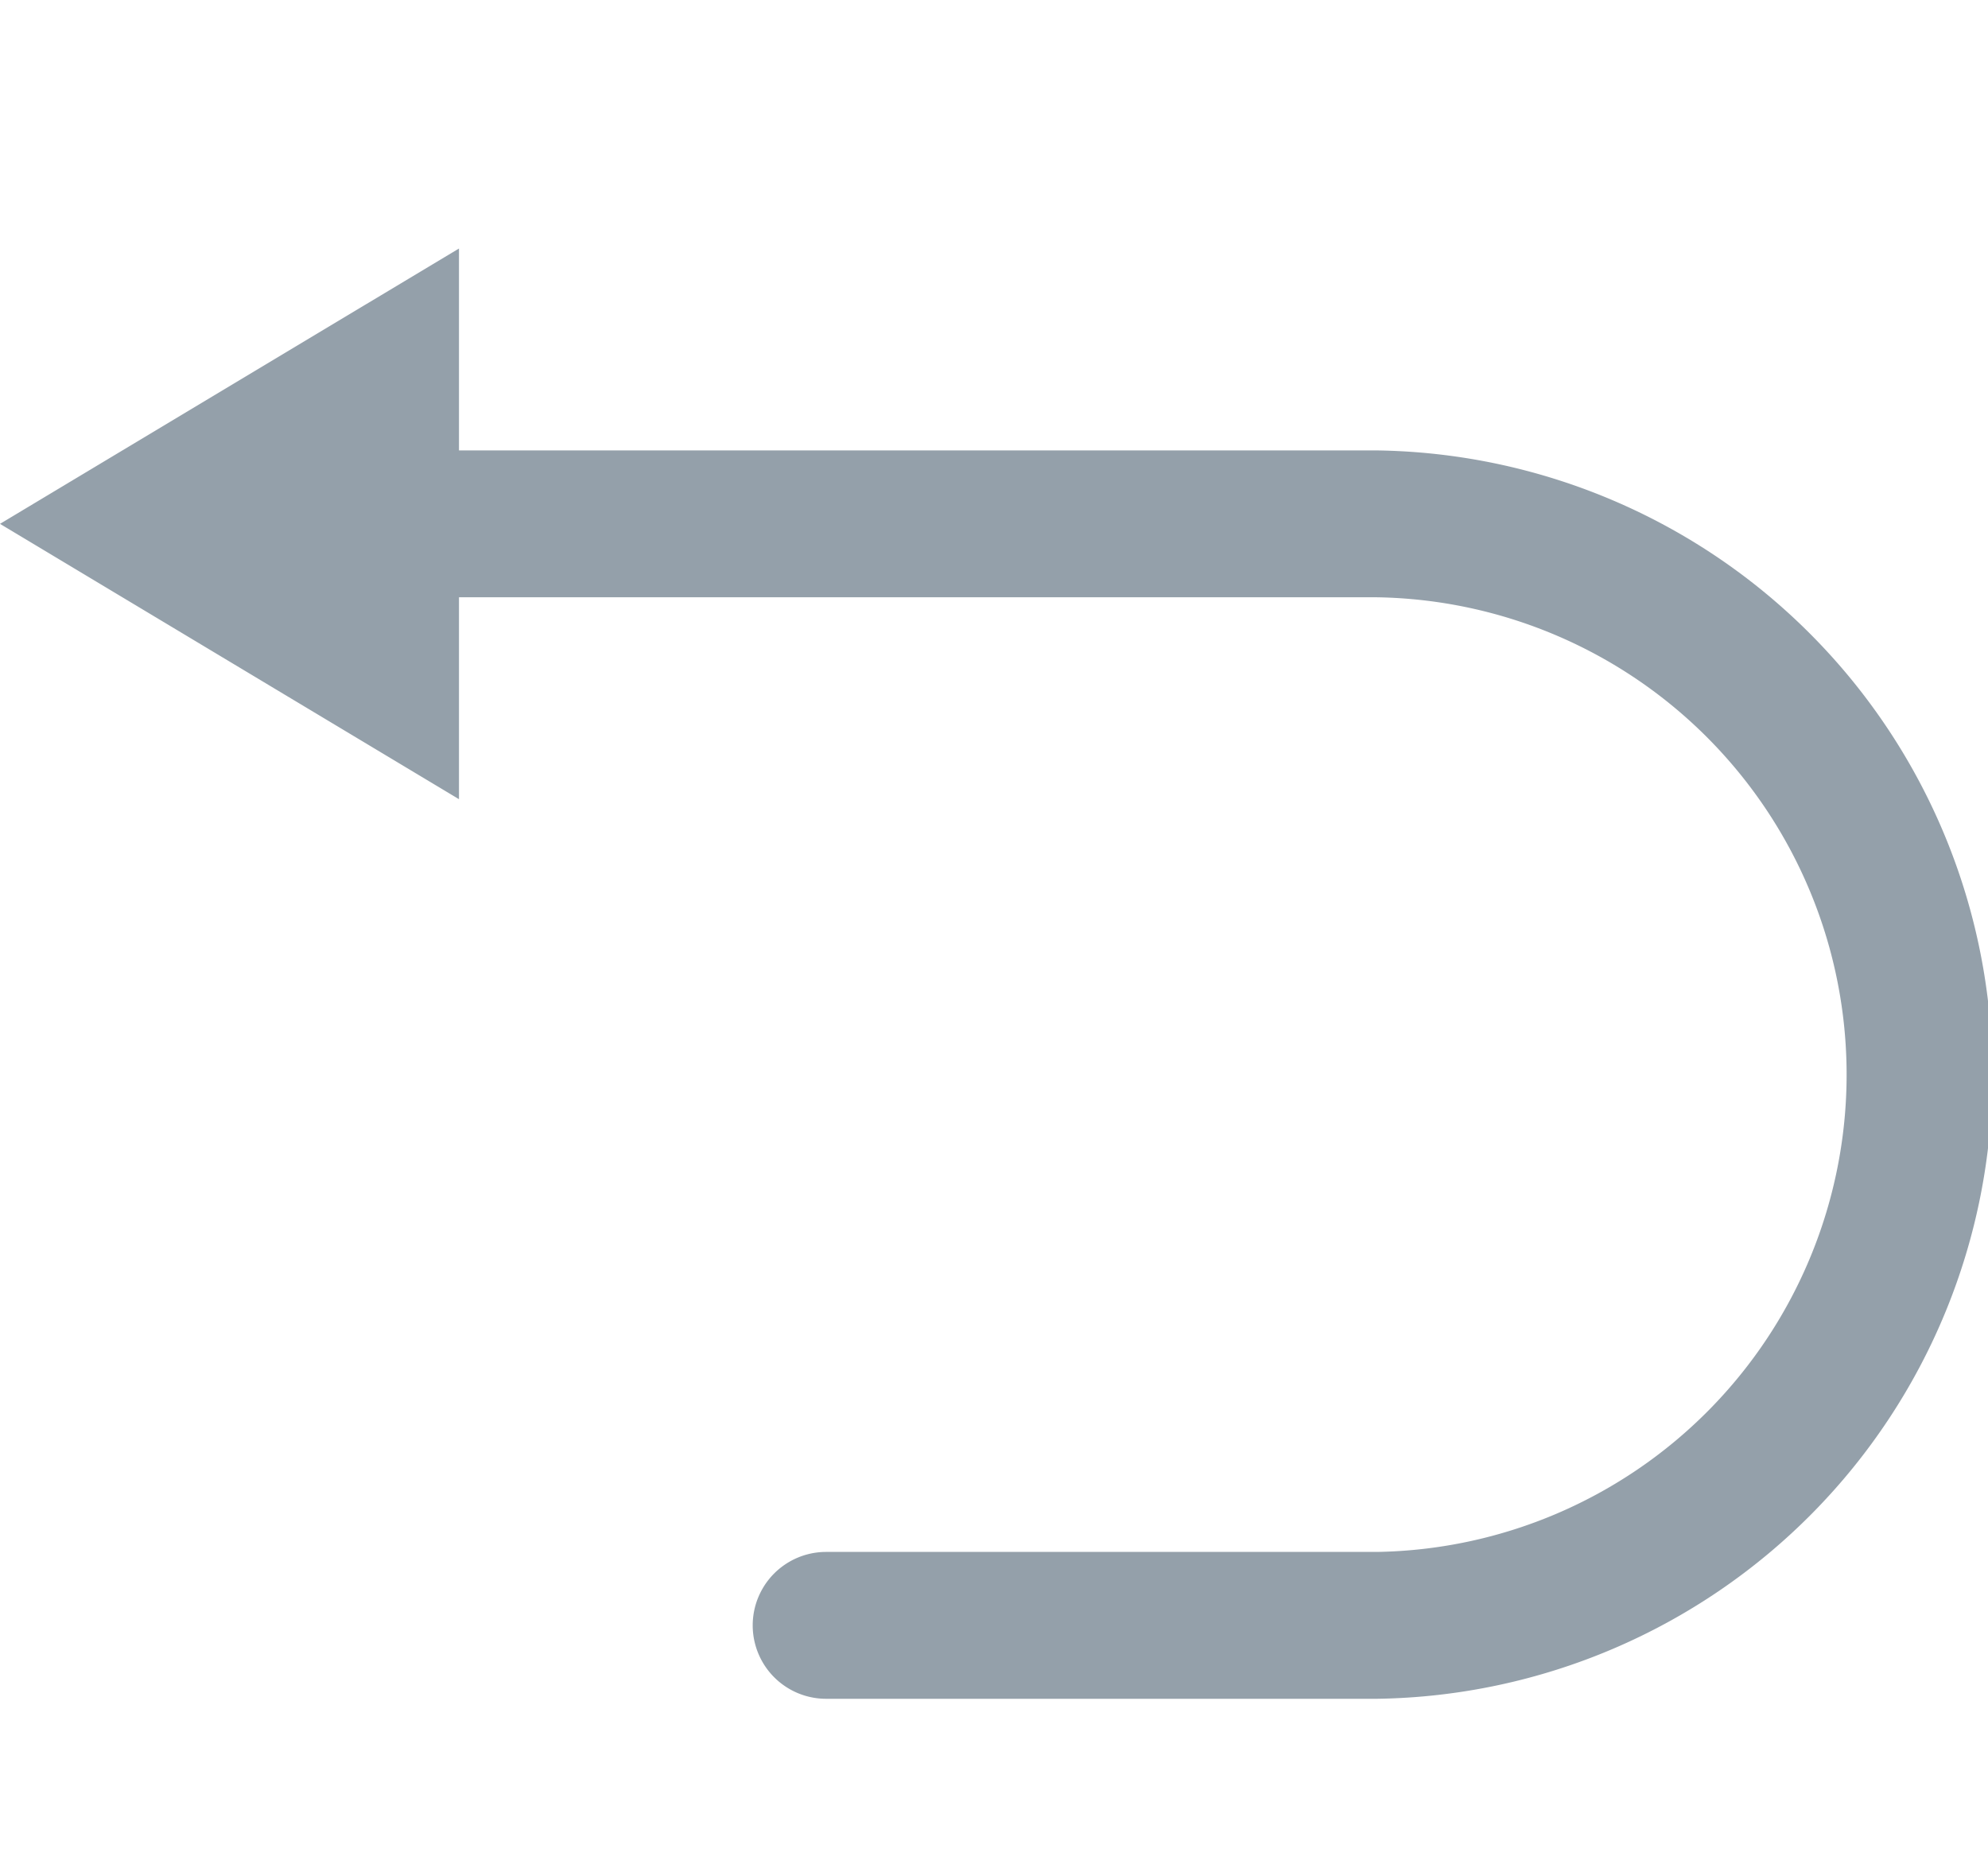 <svg xmlns="http://www.w3.org/2000/svg" xmlns:xlink="http://www.w3.org/1999/xlink" width="16" height="15" viewBox="0 0 16 15">
  <defs>
    <clipPath id="clip-path">
      <rect id="矩形_47734" data-name="矩形 47734" width="16" height="15" transform="translate(1517 903)" fill="#677886" stroke="#707070" stroke-width="1"/>
    </clipPath>
  </defs>
  <g id="蒙版组_2806" data-name="蒙版组 2806" transform="translate(-1517 -903)" opacity="0.7" clip-path="url(#clip-path)">
    <path id="路径_21524" data-name="路径 21524" d="M53.749,172.292H46.361v-1.625l-3.694,2.216,3.694,2.216v-1.625h7.388a3.842,3.842,0,0,1,0,7.683H49.316a.591.591,0,1,0,0,1.182h4.433a5.024,5.024,0,0,0,0-10.047Z" transform="translate(1474.333 734.333)" fill="#677886"/>
  </g>
</svg>
